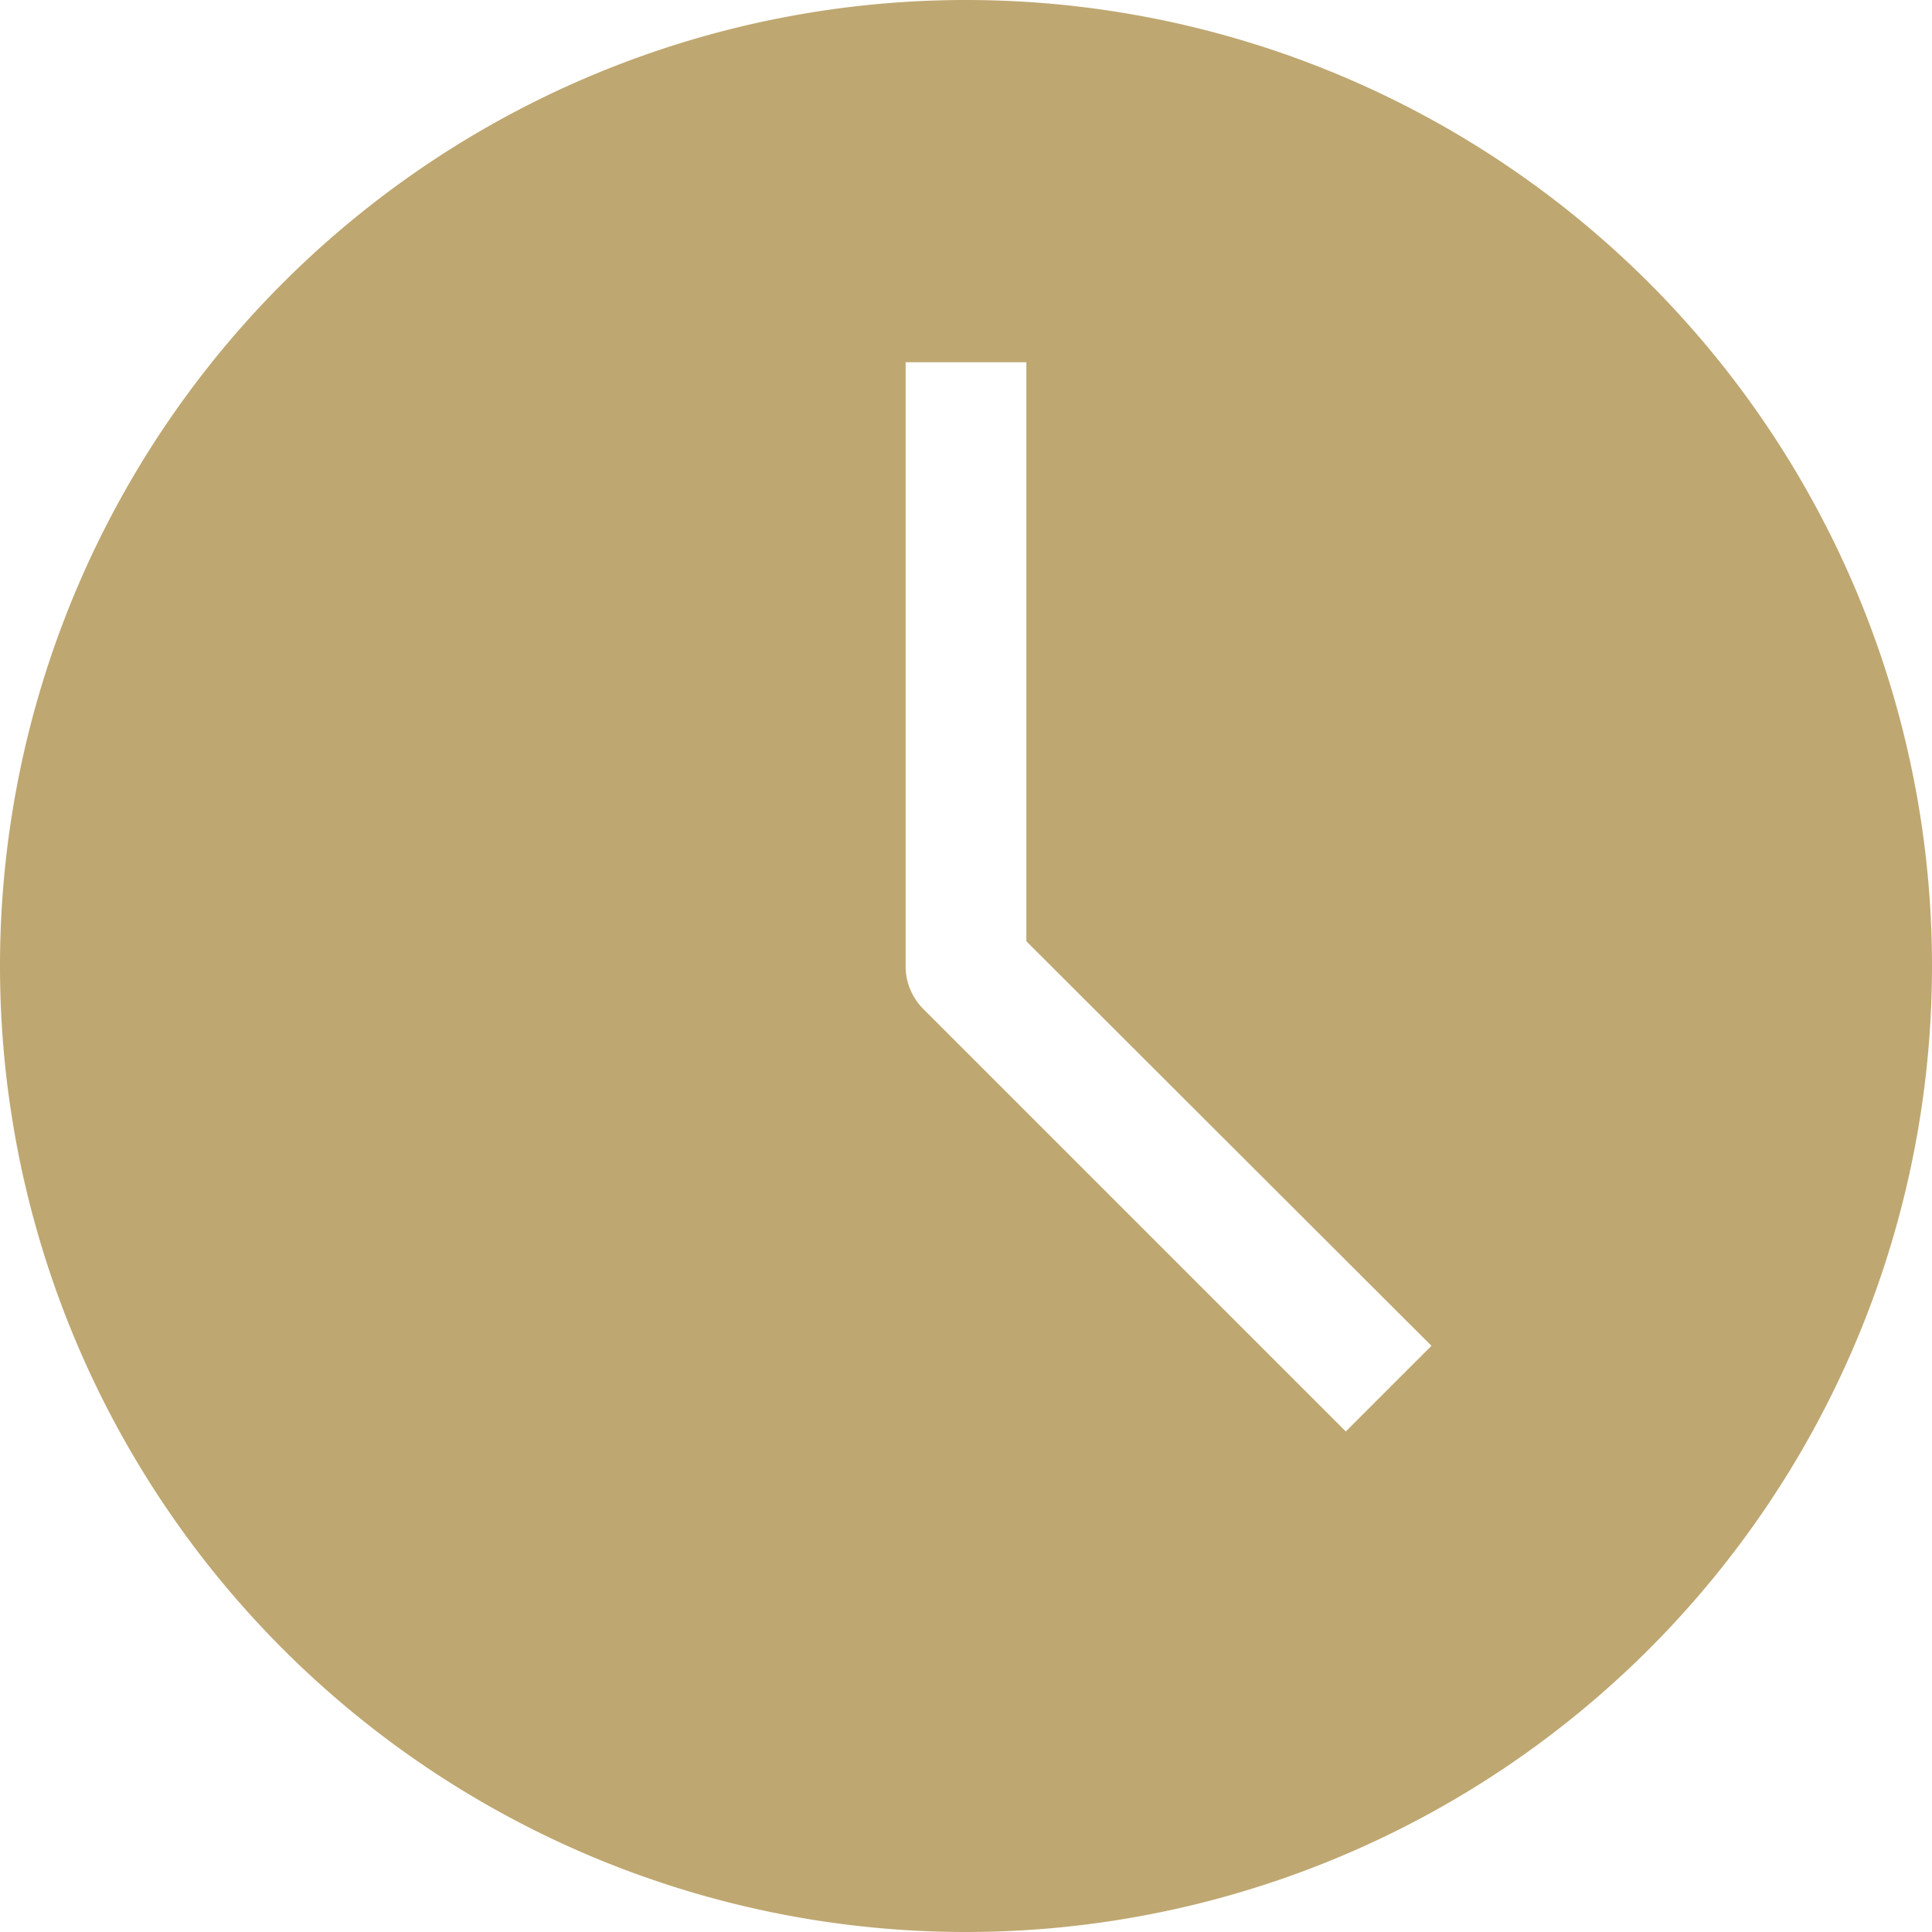 <svg xmlns="http://www.w3.org/2000/svg" width="24" height="24" fill="none"><path fill="#BFA771" d="M12 0a12 12 0 1 0 0 24 12 12 0 0 0 0-24Zm4.718 17.782-5.25-5.25A.75.75 0 0 1 11.25 12V4.5h1.5v7.193l5.032 5.025-1.064 1.064Z"/></svg>